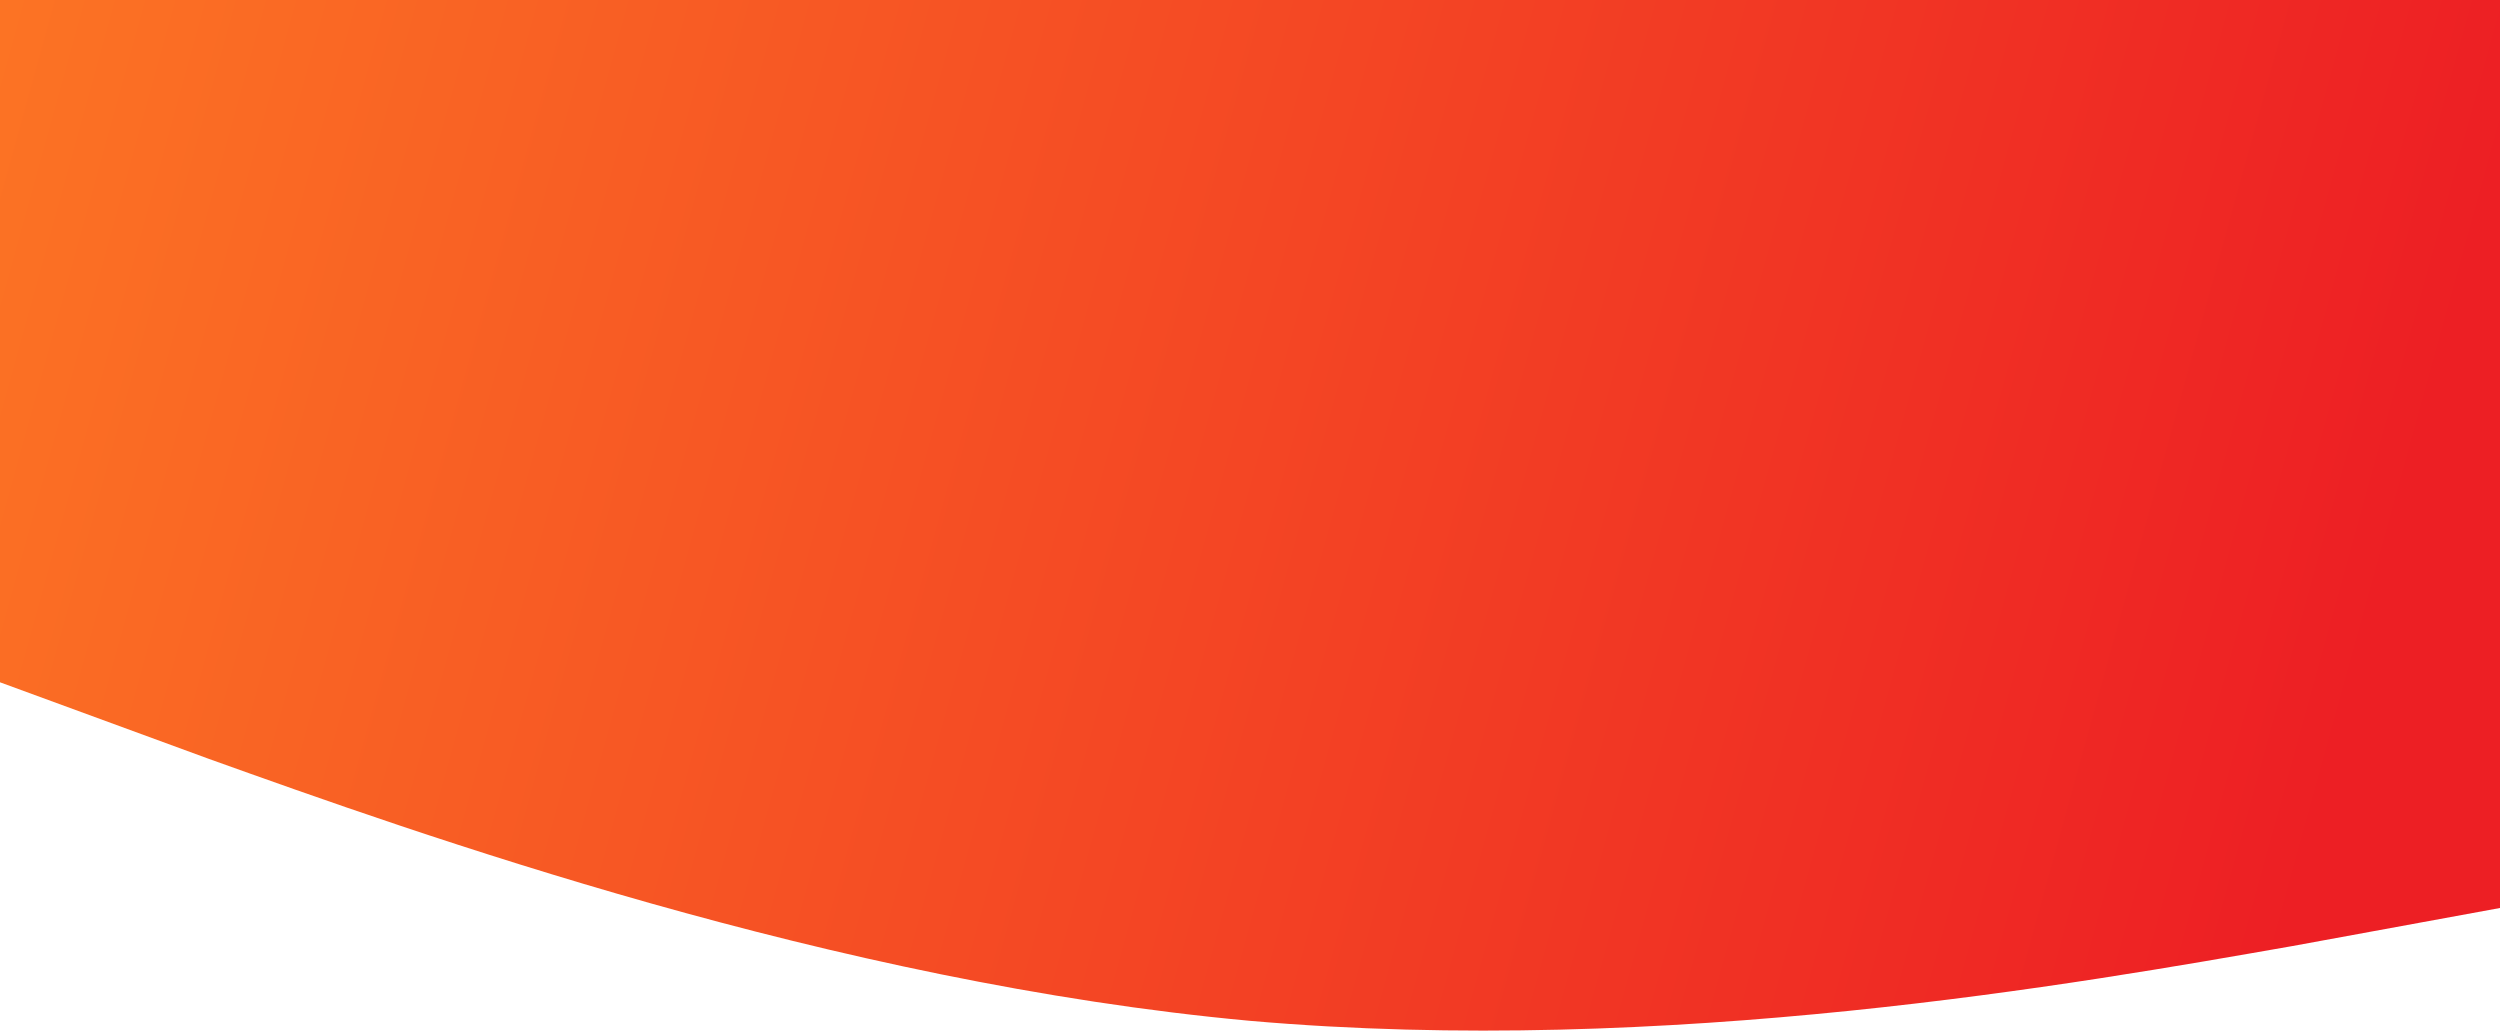 <svg width="1440" height="594" viewBox="0 0 1440 594" fill="none" xmlns="http://www.w3.org/2000/svg">
<path fill-rule="evenodd" clip-rule="evenodd" d="M0 393L120 437C240 480 480 566 720 588C960 609 1200 566 1320 545L1440 523V0H0V393Z" fill="url(#paint0_linear)"/>
<defs>
<linearGradient id="paint0_linear" x1="1373.5" y1="340.411" x2="-98.379" y2="-65.731" gradientUnits="userSpaceOnUse">
<stop stop-color="#ED1F24"/>
<stop offset="1" stop-color="#FD7A24"/>
</linearGradient>
</defs>
</svg>
